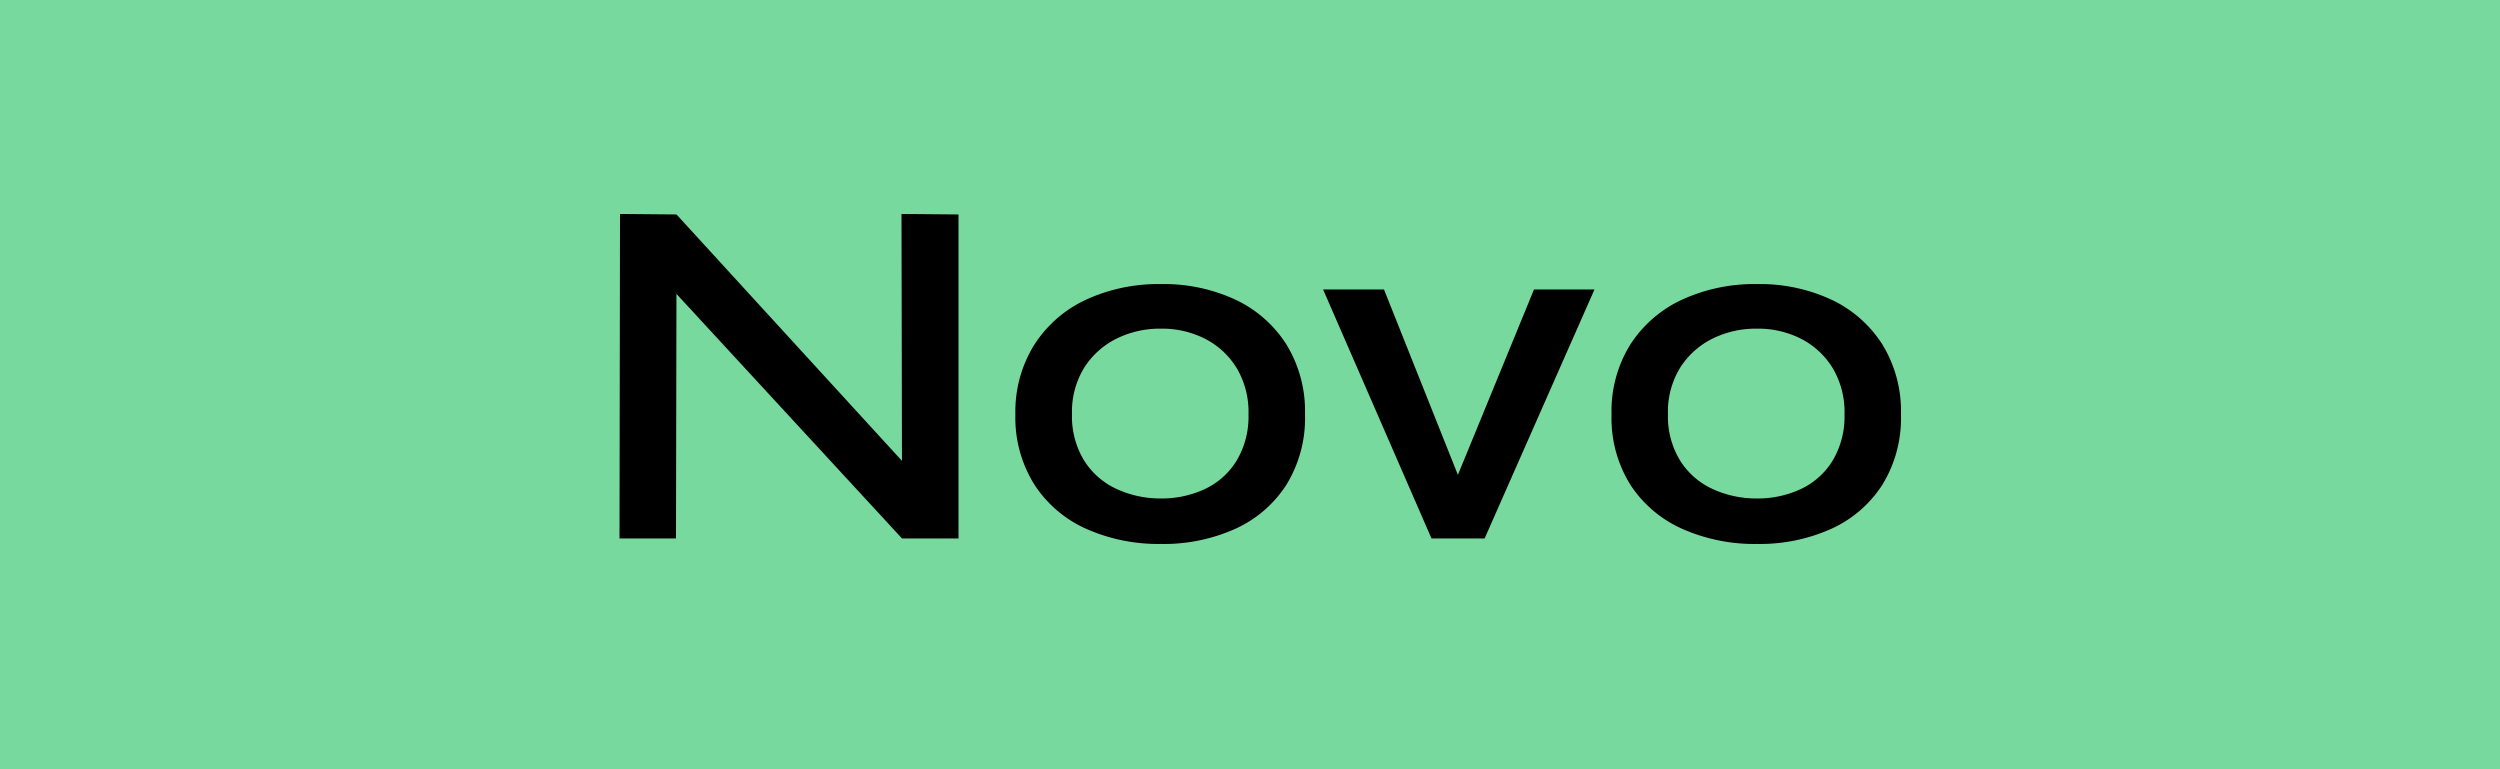 <svg xmlns="http://www.w3.org/2000/svg" xmlns:xlink="http://www.w3.org/1999/xlink" width="65" height="20" viewBox="0 0 65 20">
  <defs>
    <clipPath id="clip-etiqueta-1">
      <rect width="65" height="20"/>
    </clipPath>
  </defs>
  <g id="etiqueta-1" clip-path="url(#clip-etiqueta-1)">
    <rect id="Retângulo_6824" data-name="Retângulo 6824" width="65" height="20" fill="#78d99f"/>
    <path id="Caminho_106408" data-name="Caminho 106408" d="M-8.606-1.534l-.442.169-.013-7.072,1.482.013V0H-9.048l-6.318-6.851.455-.169L-14.924,0h-1.469l.013-8.437,1.469.013ZM-2.314.143a4.63,4.63,0,0,1-1.937-.39A3.121,3.121,0,0,1-5.6-1.391,3.272,3.272,0,0,1-6.1-3.224,3.28,3.28,0,0,1-5.6-5.05,3.192,3.192,0,0,1-4.251-6.214a4.5,4.5,0,0,1,1.937-.4,4.417,4.417,0,0,1,1.924.4A3.165,3.165,0,0,1,.943-5.05,3.313,3.313,0,0,1,1.43-3.224,3.3,3.3,0,0,1,.943-1.391,3.093,3.093,0,0,1-.39-.247,4.542,4.542,0,0,1-2.314.143Zm0-1.183A2.632,2.632,0,0,0-1.17-1.287a1.922,1.922,0,0,0,.825-.741,2.231,2.231,0,0,0,.306-1.2,2.231,2.231,0,0,0-.306-1.2,2.065,2.065,0,0,0-.819-.761,2.46,2.46,0,0,0-1.15-.266,2.551,2.551,0,0,0-1.157.26,2.1,2.1,0,0,0-.839.754,2.185,2.185,0,0,0-.318,1.209,2.195,2.195,0,0,0,.312,1.2,1.955,1.955,0,0,0,.839.741A2.705,2.705,0,0,0-2.314-1.04Zm7.969.013H5.148L7.384-6.474H8.957L6.1,0H4.719L1.9-6.474H3.484ZM13.182.143a4.63,4.63,0,0,1-1.937-.39A3.121,3.121,0,0,1,9.893-1.391,3.272,3.272,0,0,1,9.4-3.224,3.28,3.28,0,0,1,9.893-5.05a3.192,3.192,0,0,1,1.352-1.164,4.5,4.5,0,0,1,1.937-.4,4.417,4.417,0,0,1,1.924.4A3.165,3.165,0,0,1,16.438-5.05a3.313,3.313,0,0,1,.487,1.826,3.3,3.3,0,0,1-.487,1.833A3.093,3.093,0,0,1,15.106-.247,4.542,4.542,0,0,1,13.182.143Zm0-1.183a2.632,2.632,0,0,0,1.144-.247,1.922,1.922,0,0,0,.825-.741,2.231,2.231,0,0,0,.306-1.2,2.231,2.231,0,0,0-.306-1.2,2.065,2.065,0,0,0-.819-.761,2.46,2.46,0,0,0-1.151-.266,2.551,2.551,0,0,0-1.157.26,2.1,2.1,0,0,0-.839.754,2.185,2.185,0,0,0-.318,1.209,2.195,2.195,0,0,0,.312,1.2,1.955,1.955,0,0,0,.838.741A2.705,2.705,0,0,0,13.182-1.04Z" transform="translate(32.5 14)"/>
  </g>
</svg>
